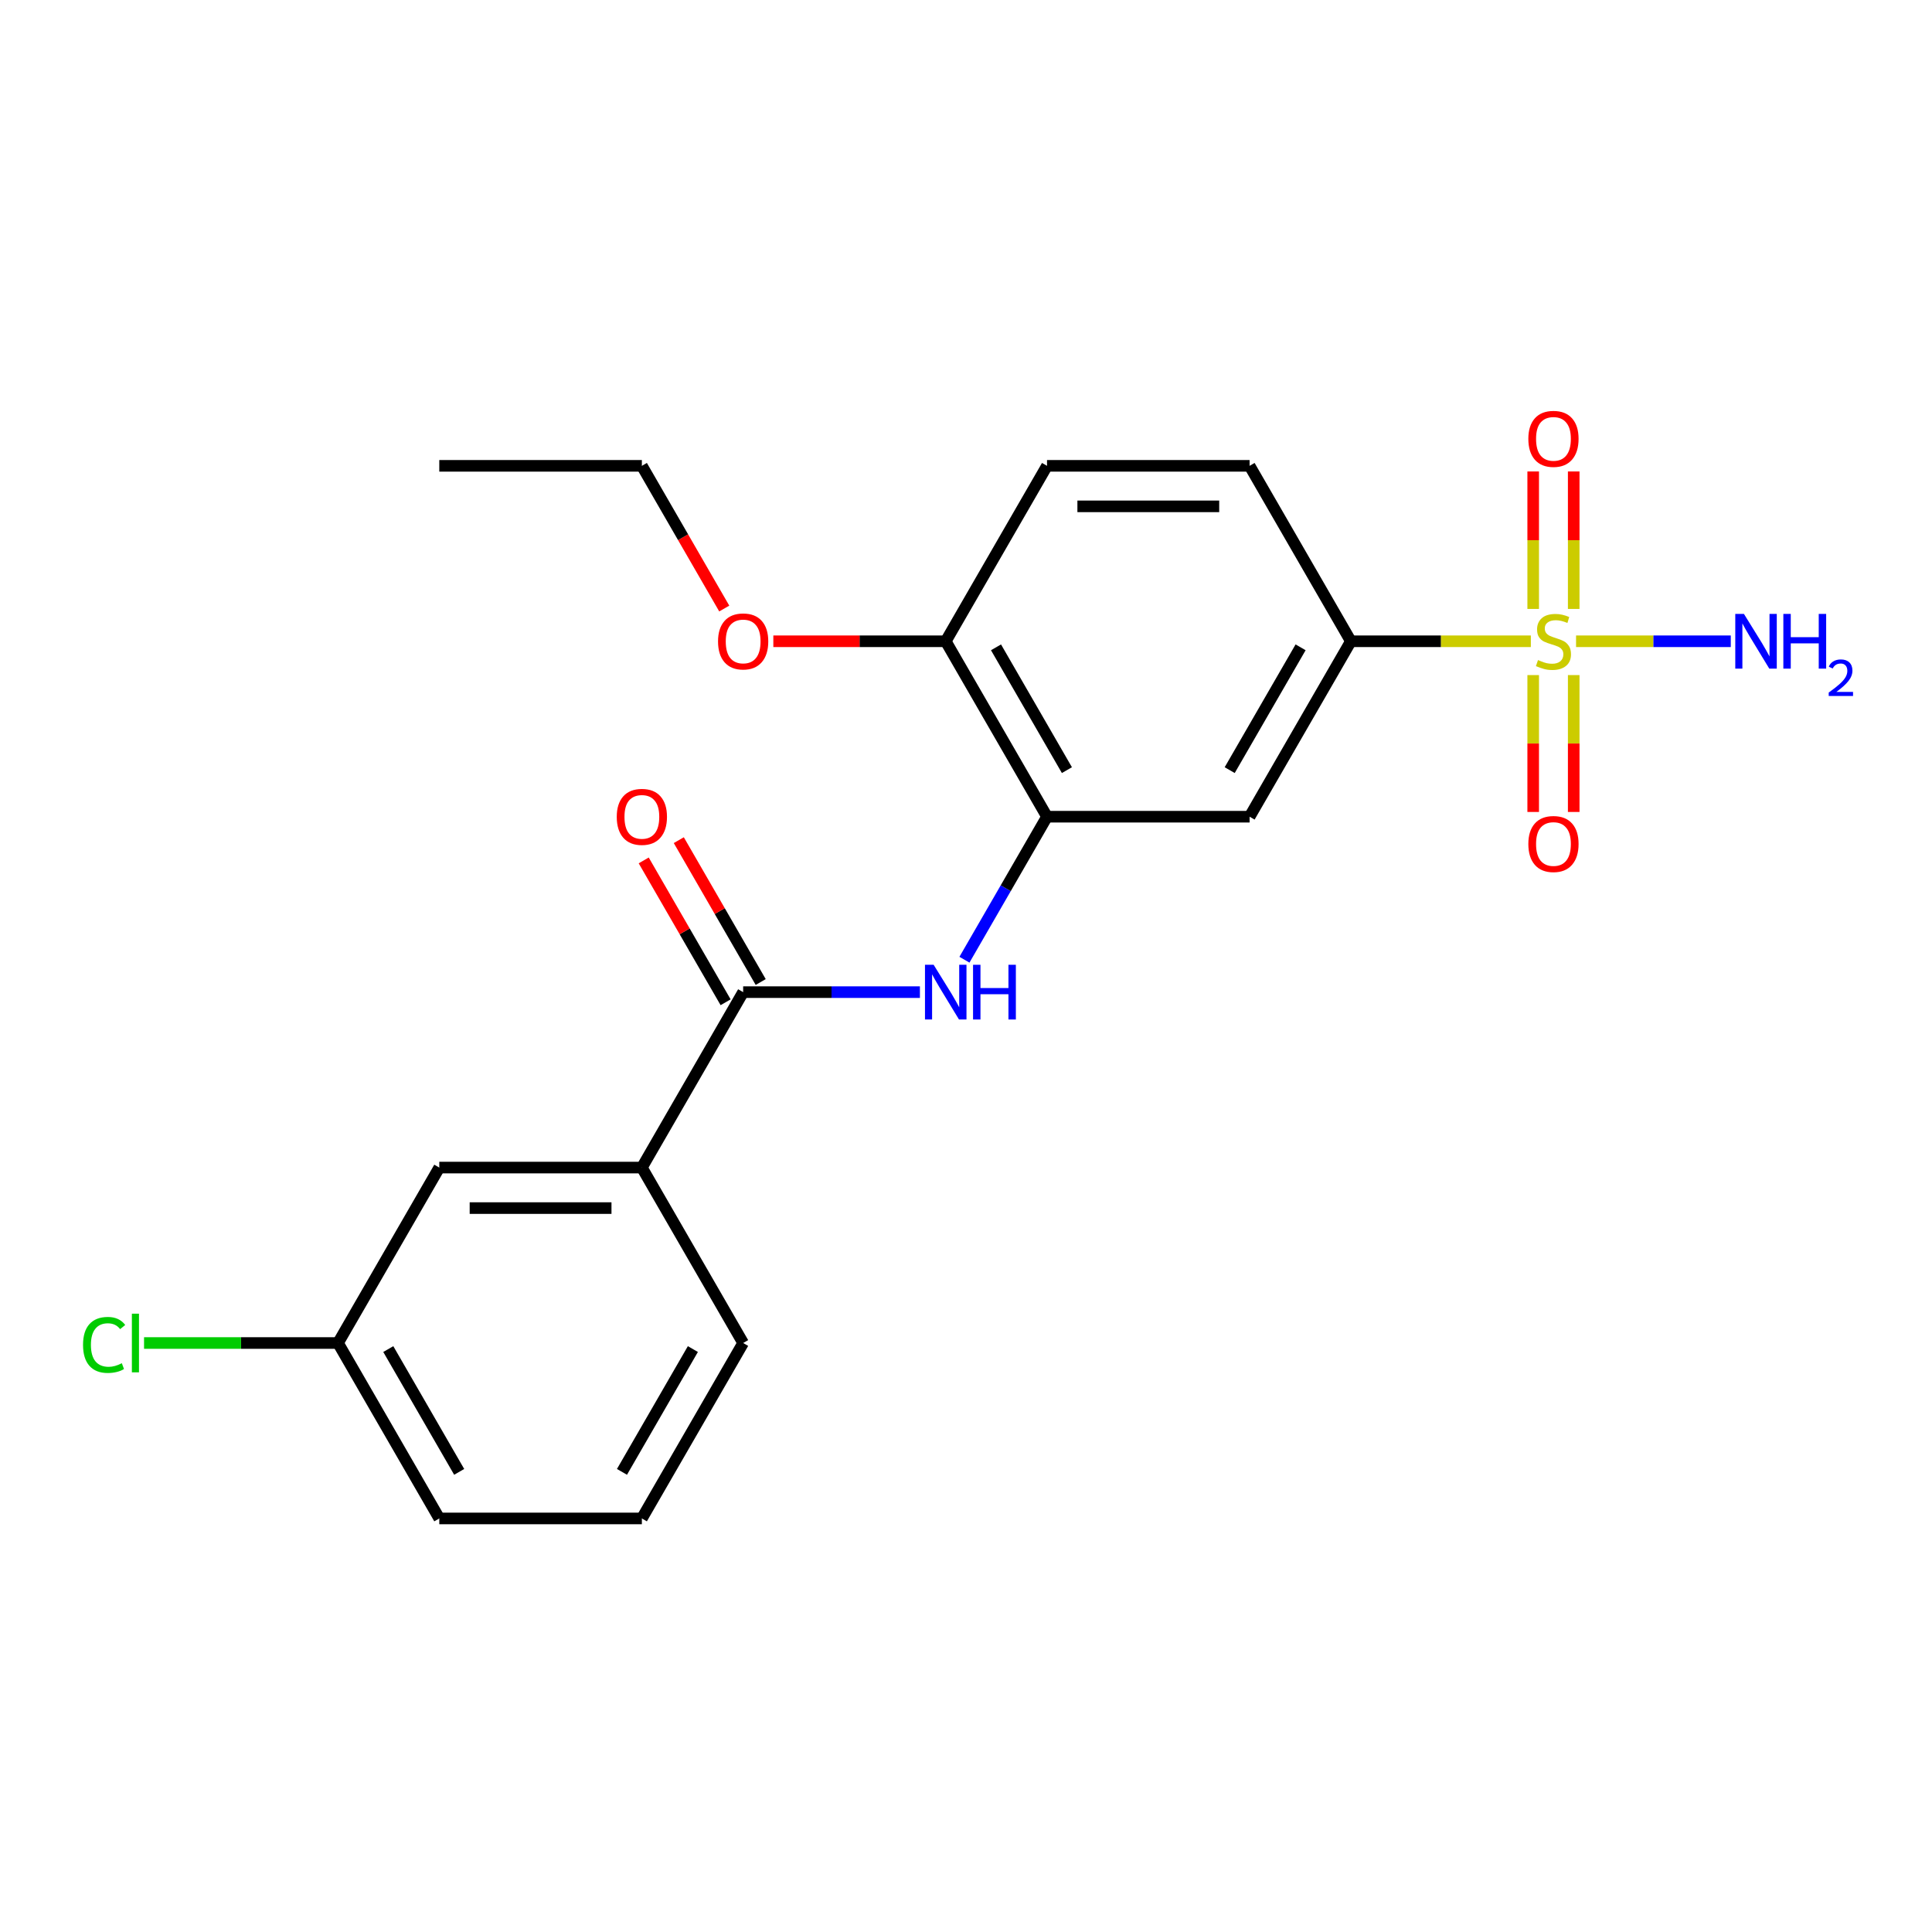 <?xml version='1.0' encoding='iso-8859-1'?>
<svg version='1.1' baseProfile='full'
              xmlns='http://www.w3.org/2000/svg'
                      xmlns:rdkit='http://www.rdkit.org/xml'
                      xmlns:xlink='http://www.w3.org/1999/xlink'
                  xml:space='preserve'
width='1000px' height='1000px' viewBox='0 0 1000 1000'>
<!-- END OF HEADER -->
<rect style='opacity:1.0;fill:#FFFFFF;stroke:none' width='1000' height='1000' x='0' y='0'> </rect>
<path class='bond-2' d='M 792.363,331.921 L 745.788,331.921' style='fill:none;fill-rule:evenodd;stroke:#CCCC00;stroke-width:6px;stroke-linecap:butt;stroke-linejoin:miter;stroke-opacity:1' />
<path class='bond-2' d='M 745.788,331.921 L 699.212,331.921' style='fill:none;fill-rule:evenodd;stroke:#000000;stroke-width:6px;stroke-linecap:butt;stroke-linejoin:miter;stroke-opacity:1' />
<path class='bond-6' d='M 793.579,349.422 L 793.579,384.845' style='fill:none;fill-rule:evenodd;stroke:#CCCC00;stroke-width:6px;stroke-linecap:butt;stroke-linejoin:miter;stroke-opacity:1' />
<path class='bond-6' d='M 793.579,384.845 L 793.579,420.269' style='fill:none;fill-rule:evenodd;stroke:#FF0000;stroke-width:6px;stroke-linecap:butt;stroke-linejoin:miter;stroke-opacity:1' />
<path class='bond-6' d='M 814.55,349.422 L 814.55,384.845' style='fill:none;fill-rule:evenodd;stroke:#CCCC00;stroke-width:6px;stroke-linecap:butt;stroke-linejoin:miter;stroke-opacity:1' />
<path class='bond-6' d='M 814.55,384.845 L 814.55,420.269' style='fill:none;fill-rule:evenodd;stroke:#FF0000;stroke-width:6px;stroke-linecap:butt;stroke-linejoin:miter;stroke-opacity:1' />
<path class='bond-7' d='M 814.55,315.179 L 814.55,279.605' style='fill:none;fill-rule:evenodd;stroke:#CCCC00;stroke-width:6px;stroke-linecap:butt;stroke-linejoin:miter;stroke-opacity:1' />
<path class='bond-7' d='M 814.55,279.605 L 814.55,244.031' style='fill:none;fill-rule:evenodd;stroke:#FF0000;stroke-width:6px;stroke-linecap:butt;stroke-linejoin:miter;stroke-opacity:1' />
<path class='bond-7' d='M 793.579,315.179 L 793.579,279.605' style='fill:none;fill-rule:evenodd;stroke:#CCCC00;stroke-width:6px;stroke-linecap:butt;stroke-linejoin:miter;stroke-opacity:1' />
<path class='bond-7' d='M 793.579,279.605 L 793.579,244.031' style='fill:none;fill-rule:evenodd;stroke:#FF0000;stroke-width:6px;stroke-linecap:butt;stroke-linejoin:miter;stroke-opacity:1' />
<path class='bond-9' d='M 815.766,331.921 L 855.807,331.921' style='fill:none;fill-rule:evenodd;stroke:#CCCC00;stroke-width:6px;stroke-linecap:butt;stroke-linejoin:miter;stroke-opacity:1' />
<path class='bond-9' d='M 855.807,331.921 L 895.848,331.921' style='fill:none;fill-rule:evenodd;stroke:#0000FF;stroke-width:6px;stroke-linecap:butt;stroke-linejoin:miter;stroke-opacity:1' />
<path class='bond-0' d='M 384.655,513.53 L 430.401,513.53' style='fill:none;fill-rule:evenodd;stroke:#000000;stroke-width:6px;stroke-linecap:butt;stroke-linejoin:miter;stroke-opacity:1' />
<path class='bond-0' d='M 430.401,513.53 L 476.146,513.53' style='fill:none;fill-rule:evenodd;stroke:#0000FF;stroke-width:6px;stroke-linecap:butt;stroke-linejoin:miter;stroke-opacity:1' />
<path class='bond-5' d='M 384.655,513.53 L 332.229,604.335' style='fill:none;fill-rule:evenodd;stroke:#000000;stroke-width:6px;stroke-linecap:butt;stroke-linejoin:miter;stroke-opacity:1' />
<path class='bond-10' d='M 393.736,508.287 L 372.54,471.576' style='fill:none;fill-rule:evenodd;stroke:#000000;stroke-width:6px;stroke-linecap:butt;stroke-linejoin:miter;stroke-opacity:1' />
<path class='bond-10' d='M 372.54,471.576 L 351.345,434.864' style='fill:none;fill-rule:evenodd;stroke:#FF0000;stroke-width:6px;stroke-linecap:butt;stroke-linejoin:miter;stroke-opacity:1' />
<path class='bond-10' d='M 375.575,518.773 L 354.379,482.061' style='fill:none;fill-rule:evenodd;stroke:#000000;stroke-width:6px;stroke-linecap:butt;stroke-linejoin:miter;stroke-opacity:1' />
<path class='bond-10' d='M 354.379,482.061 L 333.184,445.349' style='fill:none;fill-rule:evenodd;stroke:#FF0000;stroke-width:6px;stroke-linecap:butt;stroke-linejoin:miter;stroke-opacity:1' />
<path class='bond-1' d='M 499.196,496.749 L 520.565,459.737' style='fill:none;fill-rule:evenodd;stroke:#0000FF;stroke-width:6px;stroke-linecap:butt;stroke-linejoin:miter;stroke-opacity:1' />
<path class='bond-1' d='M 520.565,459.737 L 541.934,422.725' style='fill:none;fill-rule:evenodd;stroke:#000000;stroke-width:6px;stroke-linecap:butt;stroke-linejoin:miter;stroke-opacity:1' />
<path class='bond-4' d='M 699.212,331.921 L 646.786,422.725' style='fill:none;fill-rule:evenodd;stroke:#000000;stroke-width:6px;stroke-linecap:butt;stroke-linejoin:miter;stroke-opacity:1' />
<path class='bond-4' d='M 673.187,335.056 L 636.489,398.619' style='fill:none;fill-rule:evenodd;stroke:#000000;stroke-width:6px;stroke-linecap:butt;stroke-linejoin:miter;stroke-opacity:1' />
<path class='bond-12' d='M 699.212,331.921 L 646.786,241.116' style='fill:none;fill-rule:evenodd;stroke:#000000;stroke-width:6px;stroke-linecap:butt;stroke-linejoin:miter;stroke-opacity:1' />
<path class='bond-3' d='M 541.934,422.725 L 646.786,422.725' style='fill:none;fill-rule:evenodd;stroke:#000000;stroke-width:6px;stroke-linecap:butt;stroke-linejoin:miter;stroke-opacity:1' />
<path class='bond-22' d='M 541.934,422.725 L 489.508,331.921' style='fill:none;fill-rule:evenodd;stroke:#000000;stroke-width:6px;stroke-linecap:butt;stroke-linejoin:miter;stroke-opacity:1' />
<path class='bond-22' d='M 552.231,398.619 L 515.533,335.056' style='fill:none;fill-rule:evenodd;stroke:#000000;stroke-width:6px;stroke-linecap:butt;stroke-linejoin:miter;stroke-opacity:1' />
<path class='bond-11' d='M 332.229,604.335 L 227.377,604.335' style='fill:none;fill-rule:evenodd;stroke:#000000;stroke-width:6px;stroke-linecap:butt;stroke-linejoin:miter;stroke-opacity:1' />
<path class='bond-11' d='M 316.501,625.305 L 243.105,625.305' style='fill:none;fill-rule:evenodd;stroke:#000000;stroke-width:6px;stroke-linecap:butt;stroke-linejoin:miter;stroke-opacity:1' />
<path class='bond-17' d='M 332.229,604.335 L 384.655,695.14' style='fill:none;fill-rule:evenodd;stroke:#000000;stroke-width:6px;stroke-linecap:butt;stroke-linejoin:miter;stroke-opacity:1' />
<path class='bond-8' d='M 489.508,331.921 L 541.934,241.116' style='fill:none;fill-rule:evenodd;stroke:#000000;stroke-width:6px;stroke-linecap:butt;stroke-linejoin:miter;stroke-opacity:1' />
<path class='bond-16' d='M 489.508,331.921 L 444.892,331.921' style='fill:none;fill-rule:evenodd;stroke:#000000;stroke-width:6px;stroke-linecap:butt;stroke-linejoin:miter;stroke-opacity:1' />
<path class='bond-16' d='M 444.892,331.921 L 400.277,331.921' style='fill:none;fill-rule:evenodd;stroke:#FF0000;stroke-width:6px;stroke-linecap:butt;stroke-linejoin:miter;stroke-opacity:1' />
<path class='bond-14' d='M 227.377,604.335 L 174.951,695.14' style='fill:none;fill-rule:evenodd;stroke:#000000;stroke-width:6px;stroke-linecap:butt;stroke-linejoin:miter;stroke-opacity:1' />
<path class='bond-13' d='M 646.786,241.116 L 541.934,241.116' style='fill:none;fill-rule:evenodd;stroke:#000000;stroke-width:6px;stroke-linecap:butt;stroke-linejoin:miter;stroke-opacity:1' />
<path class='bond-13' d='M 631.058,262.086 L 557.662,262.086' style='fill:none;fill-rule:evenodd;stroke:#000000;stroke-width:6px;stroke-linecap:butt;stroke-linejoin:miter;stroke-opacity:1' />
<path class='bond-15' d='M 174.951,695.14 L 124.755,695.14' style='fill:none;fill-rule:evenodd;stroke:#000000;stroke-width:6px;stroke-linecap:butt;stroke-linejoin:miter;stroke-opacity:1' />
<path class='bond-15' d='M 124.755,695.14 L 74.56,695.14' style='fill:none;fill-rule:evenodd;stroke:#00CC00;stroke-width:6px;stroke-linecap:butt;stroke-linejoin:miter;stroke-opacity:1' />
<path class='bond-23' d='M 174.951,695.14 L 227.377,785.944' style='fill:none;fill-rule:evenodd;stroke:#000000;stroke-width:6px;stroke-linecap:butt;stroke-linejoin:miter;stroke-opacity:1' />
<path class='bond-23' d='M 200.976,698.275 L 237.674,761.838' style='fill:none;fill-rule:evenodd;stroke:#000000;stroke-width:6px;stroke-linecap:butt;stroke-linejoin:miter;stroke-opacity:1' />
<path class='bond-20' d='M 374.874,314.979 L 353.552,278.048' style='fill:none;fill-rule:evenodd;stroke:#FF0000;stroke-width:6px;stroke-linecap:butt;stroke-linejoin:miter;stroke-opacity:1' />
<path class='bond-20' d='M 353.552,278.048 L 332.229,241.116' style='fill:none;fill-rule:evenodd;stroke:#000000;stroke-width:6px;stroke-linecap:butt;stroke-linejoin:miter;stroke-opacity:1' />
<path class='bond-18' d='M 384.655,695.14 L 332.229,785.944' style='fill:none;fill-rule:evenodd;stroke:#000000;stroke-width:6px;stroke-linecap:butt;stroke-linejoin:miter;stroke-opacity:1' />
<path class='bond-18' d='M 358.631,698.275 L 321.932,761.838' style='fill:none;fill-rule:evenodd;stroke:#000000;stroke-width:6px;stroke-linecap:butt;stroke-linejoin:miter;stroke-opacity:1' />
<path class='bond-19' d='M 332.229,785.944 L 227.377,785.944' style='fill:none;fill-rule:evenodd;stroke:#000000;stroke-width:6px;stroke-linecap:butt;stroke-linejoin:miter;stroke-opacity:1' />
<path class='bond-21' d='M 332.229,241.116 L 227.377,241.116' style='fill:none;fill-rule:evenodd;stroke:#000000;stroke-width:6px;stroke-linecap:butt;stroke-linejoin:miter;stroke-opacity:1' />
<path  class='atom-0' d='M 796.065 341.641
Q 796.385 341.761, 797.705 342.321
Q 799.025 342.881, 800.465 343.241
Q 801.945 343.561, 803.385 343.561
Q 806.065 343.561, 807.625 342.281
Q 809.185 340.961, 809.185 338.681
Q 809.185 337.121, 808.385 336.161
Q 807.625 335.201, 806.425 334.681
Q 805.225 334.161, 803.225 333.561
Q 800.705 332.801, 799.185 332.081
Q 797.705 331.361, 796.625 329.841
Q 795.585 328.321, 795.585 325.761
Q 795.585 322.201, 797.985 320.001
Q 800.425 317.801, 805.225 317.801
Q 808.505 317.801, 812.225 319.361
L 811.305 322.441
Q 807.905 321.041, 805.345 321.041
Q 802.585 321.041, 801.065 322.201
Q 799.545 323.321, 799.585 325.281
Q 799.585 326.801, 800.345 327.721
Q 801.145 328.641, 802.265 329.161
Q 803.425 329.681, 805.345 330.281
Q 807.905 331.081, 809.425 331.881
Q 810.945 332.681, 812.025 334.321
Q 813.145 335.921, 813.145 338.681
Q 813.145 342.601, 810.505 344.721
Q 807.905 346.801, 803.545 346.801
Q 801.025 346.801, 799.105 346.241
Q 797.225 345.721, 794.985 344.801
L 796.065 341.641
' fill='#CCCC00'/>
<path  class='atom-2' d='M 483.248 499.37
L 492.528 514.37
Q 493.448 515.85, 494.928 518.53
Q 496.408 521.21, 496.488 521.37
L 496.488 499.37
L 500.248 499.37
L 500.248 527.69
L 496.368 527.69
L 486.408 511.29
Q 485.248 509.37, 484.008 507.17
Q 482.808 504.97, 482.448 504.29
L 482.448 527.69
L 478.768 527.69
L 478.768 499.37
L 483.248 499.37
' fill='#0000FF'/>
<path  class='atom-2' d='M 503.648 499.37
L 507.488 499.37
L 507.488 511.41
L 521.968 511.41
L 521.968 499.37
L 525.808 499.37
L 525.808 527.69
L 521.968 527.69
L 521.968 514.61
L 507.488 514.61
L 507.488 527.69
L 503.648 527.69
L 503.648 499.37
' fill='#0000FF'/>
<path  class='atom-7' d='M 791.065 436.853
Q 791.065 430.053, 794.425 426.253
Q 797.785 422.453, 804.065 422.453
Q 810.345 422.453, 813.705 426.253
Q 817.065 430.053, 817.065 436.853
Q 817.065 443.733, 813.665 447.653
Q 810.265 451.533, 804.065 451.533
Q 797.825 451.533, 794.425 447.653
Q 791.065 443.773, 791.065 436.853
M 804.065 448.333
Q 808.385 448.333, 810.705 445.453
Q 813.065 442.533, 813.065 436.853
Q 813.065 431.293, 810.705 428.493
Q 808.385 425.653, 804.065 425.653
Q 799.745 425.653, 797.385 428.453
Q 795.065 431.253, 795.065 436.853
Q 795.065 442.573, 797.385 445.453
Q 799.745 448.333, 804.065 448.333
' fill='#FF0000'/>
<path  class='atom-8' d='M 791.065 227.148
Q 791.065 220.348, 794.425 216.548
Q 797.785 212.748, 804.065 212.748
Q 810.345 212.748, 813.705 216.548
Q 817.065 220.348, 817.065 227.148
Q 817.065 234.028, 813.665 237.948
Q 810.265 241.828, 804.065 241.828
Q 797.825 241.828, 794.425 237.948
Q 791.065 234.068, 791.065 227.148
M 804.065 238.628
Q 808.385 238.628, 810.705 235.748
Q 813.065 232.828, 813.065 227.148
Q 813.065 221.588, 810.705 218.788
Q 808.385 215.948, 804.065 215.948
Q 799.745 215.948, 797.385 218.748
Q 795.065 221.548, 795.065 227.148
Q 795.065 232.868, 797.385 235.748
Q 799.745 238.628, 804.065 238.628
' fill='#FF0000'/>
<path  class='atom-10' d='M 902.657 317.761
L 911.937 332.761
Q 912.857 334.241, 914.337 336.921
Q 915.817 339.601, 915.897 339.761
L 915.897 317.761
L 919.657 317.761
L 919.657 346.081
L 915.777 346.081
L 905.817 329.681
Q 904.657 327.761, 903.417 325.561
Q 902.217 323.361, 901.857 322.681
L 901.857 346.081
L 898.177 346.081
L 898.177 317.761
L 902.657 317.761
' fill='#0000FF'/>
<path  class='atom-10' d='M 923.057 317.761
L 926.897 317.761
L 926.897 329.801
L 941.377 329.801
L 941.377 317.761
L 945.217 317.761
L 945.217 346.081
L 941.377 346.081
L 941.377 333.001
L 926.897 333.001
L 926.897 346.081
L 923.057 346.081
L 923.057 317.761
' fill='#0000FF'/>
<path  class='atom-10' d='M 946.59 345.087
Q 947.276 343.318, 948.913 342.341
Q 950.55 341.338, 952.82 341.338
Q 955.645 341.338, 957.229 342.869
Q 958.813 344.401, 958.813 347.12
Q 958.813 349.892, 956.754 352.479
Q 954.721 355.066, 950.497 358.129
L 959.13 358.129
L 959.13 360.241
L 946.537 360.241
L 946.537 358.472
Q 950.022 355.99, 952.081 354.142
Q 954.167 352.294, 955.17 350.631
Q 956.173 348.968, 956.173 347.252
Q 956.173 345.457, 955.275 344.453
Q 954.378 343.45, 952.82 343.45
Q 951.315 343.45, 950.312 344.057
Q 949.309 344.665, 948.596 346.011
L 946.59 345.087
' fill='#0000FF'/>
<path  class='atom-11' d='M 319.229 422.805
Q 319.229 416.005, 322.589 412.205
Q 325.949 408.405, 332.229 408.405
Q 338.509 408.405, 341.869 412.205
Q 345.229 416.005, 345.229 422.805
Q 345.229 429.685, 341.829 433.605
Q 338.429 437.485, 332.229 437.485
Q 325.989 437.485, 322.589 433.605
Q 319.229 429.725, 319.229 422.805
M 332.229 434.285
Q 336.549 434.285, 338.869 431.405
Q 341.229 428.485, 341.229 422.805
Q 341.229 417.245, 338.869 414.445
Q 336.549 411.605, 332.229 411.605
Q 327.909 411.605, 325.549 414.405
Q 323.229 417.205, 323.229 422.805
Q 323.229 428.525, 325.549 431.405
Q 327.909 434.285, 332.229 434.285
' fill='#FF0000'/>
<path  class='atom-16' d='M 42.979 696.12
Q 42.979 689.08, 46.259 685.4
Q 49.579 681.68, 55.859 681.68
Q 61.699 681.68, 64.819 685.8
L 62.179 687.96
Q 59.899 684.96, 55.859 684.96
Q 51.579 684.96, 49.299 687.84
Q 47.059 690.68, 47.059 696.12
Q 47.059 701.72, 49.379 704.6
Q 51.739 707.48, 56.299 707.48
Q 59.419 707.48, 63.059 705.6
L 64.179 708.6
Q 62.699 709.56, 60.459 710.12
Q 58.219 710.68, 55.739 710.68
Q 49.579 710.68, 46.259 706.92
Q 42.979 703.16, 42.979 696.12
' fill='#00CC00'/>
<path  class='atom-16' d='M 68.259 679.96
L 71.939 679.96
L 71.939 710.32
L 68.259 710.32
L 68.259 679.96
' fill='#00CC00'/>
<path  class='atom-17' d='M 371.655 332.001
Q 371.655 325.201, 375.015 321.401
Q 378.375 317.601, 384.655 317.601
Q 390.935 317.601, 394.295 321.401
Q 397.655 325.201, 397.655 332.001
Q 397.655 338.881, 394.255 342.801
Q 390.855 346.681, 384.655 346.681
Q 378.415 346.681, 375.015 342.801
Q 371.655 338.921, 371.655 332.001
M 384.655 343.481
Q 388.975 343.481, 391.295 340.601
Q 393.655 337.681, 393.655 332.001
Q 393.655 326.441, 391.295 323.641
Q 388.975 320.801, 384.655 320.801
Q 380.335 320.801, 377.975 323.601
Q 375.655 326.401, 375.655 332.001
Q 375.655 337.721, 377.975 340.601
Q 380.335 343.481, 384.655 343.481
' fill='#FF0000'/>
</svg>
